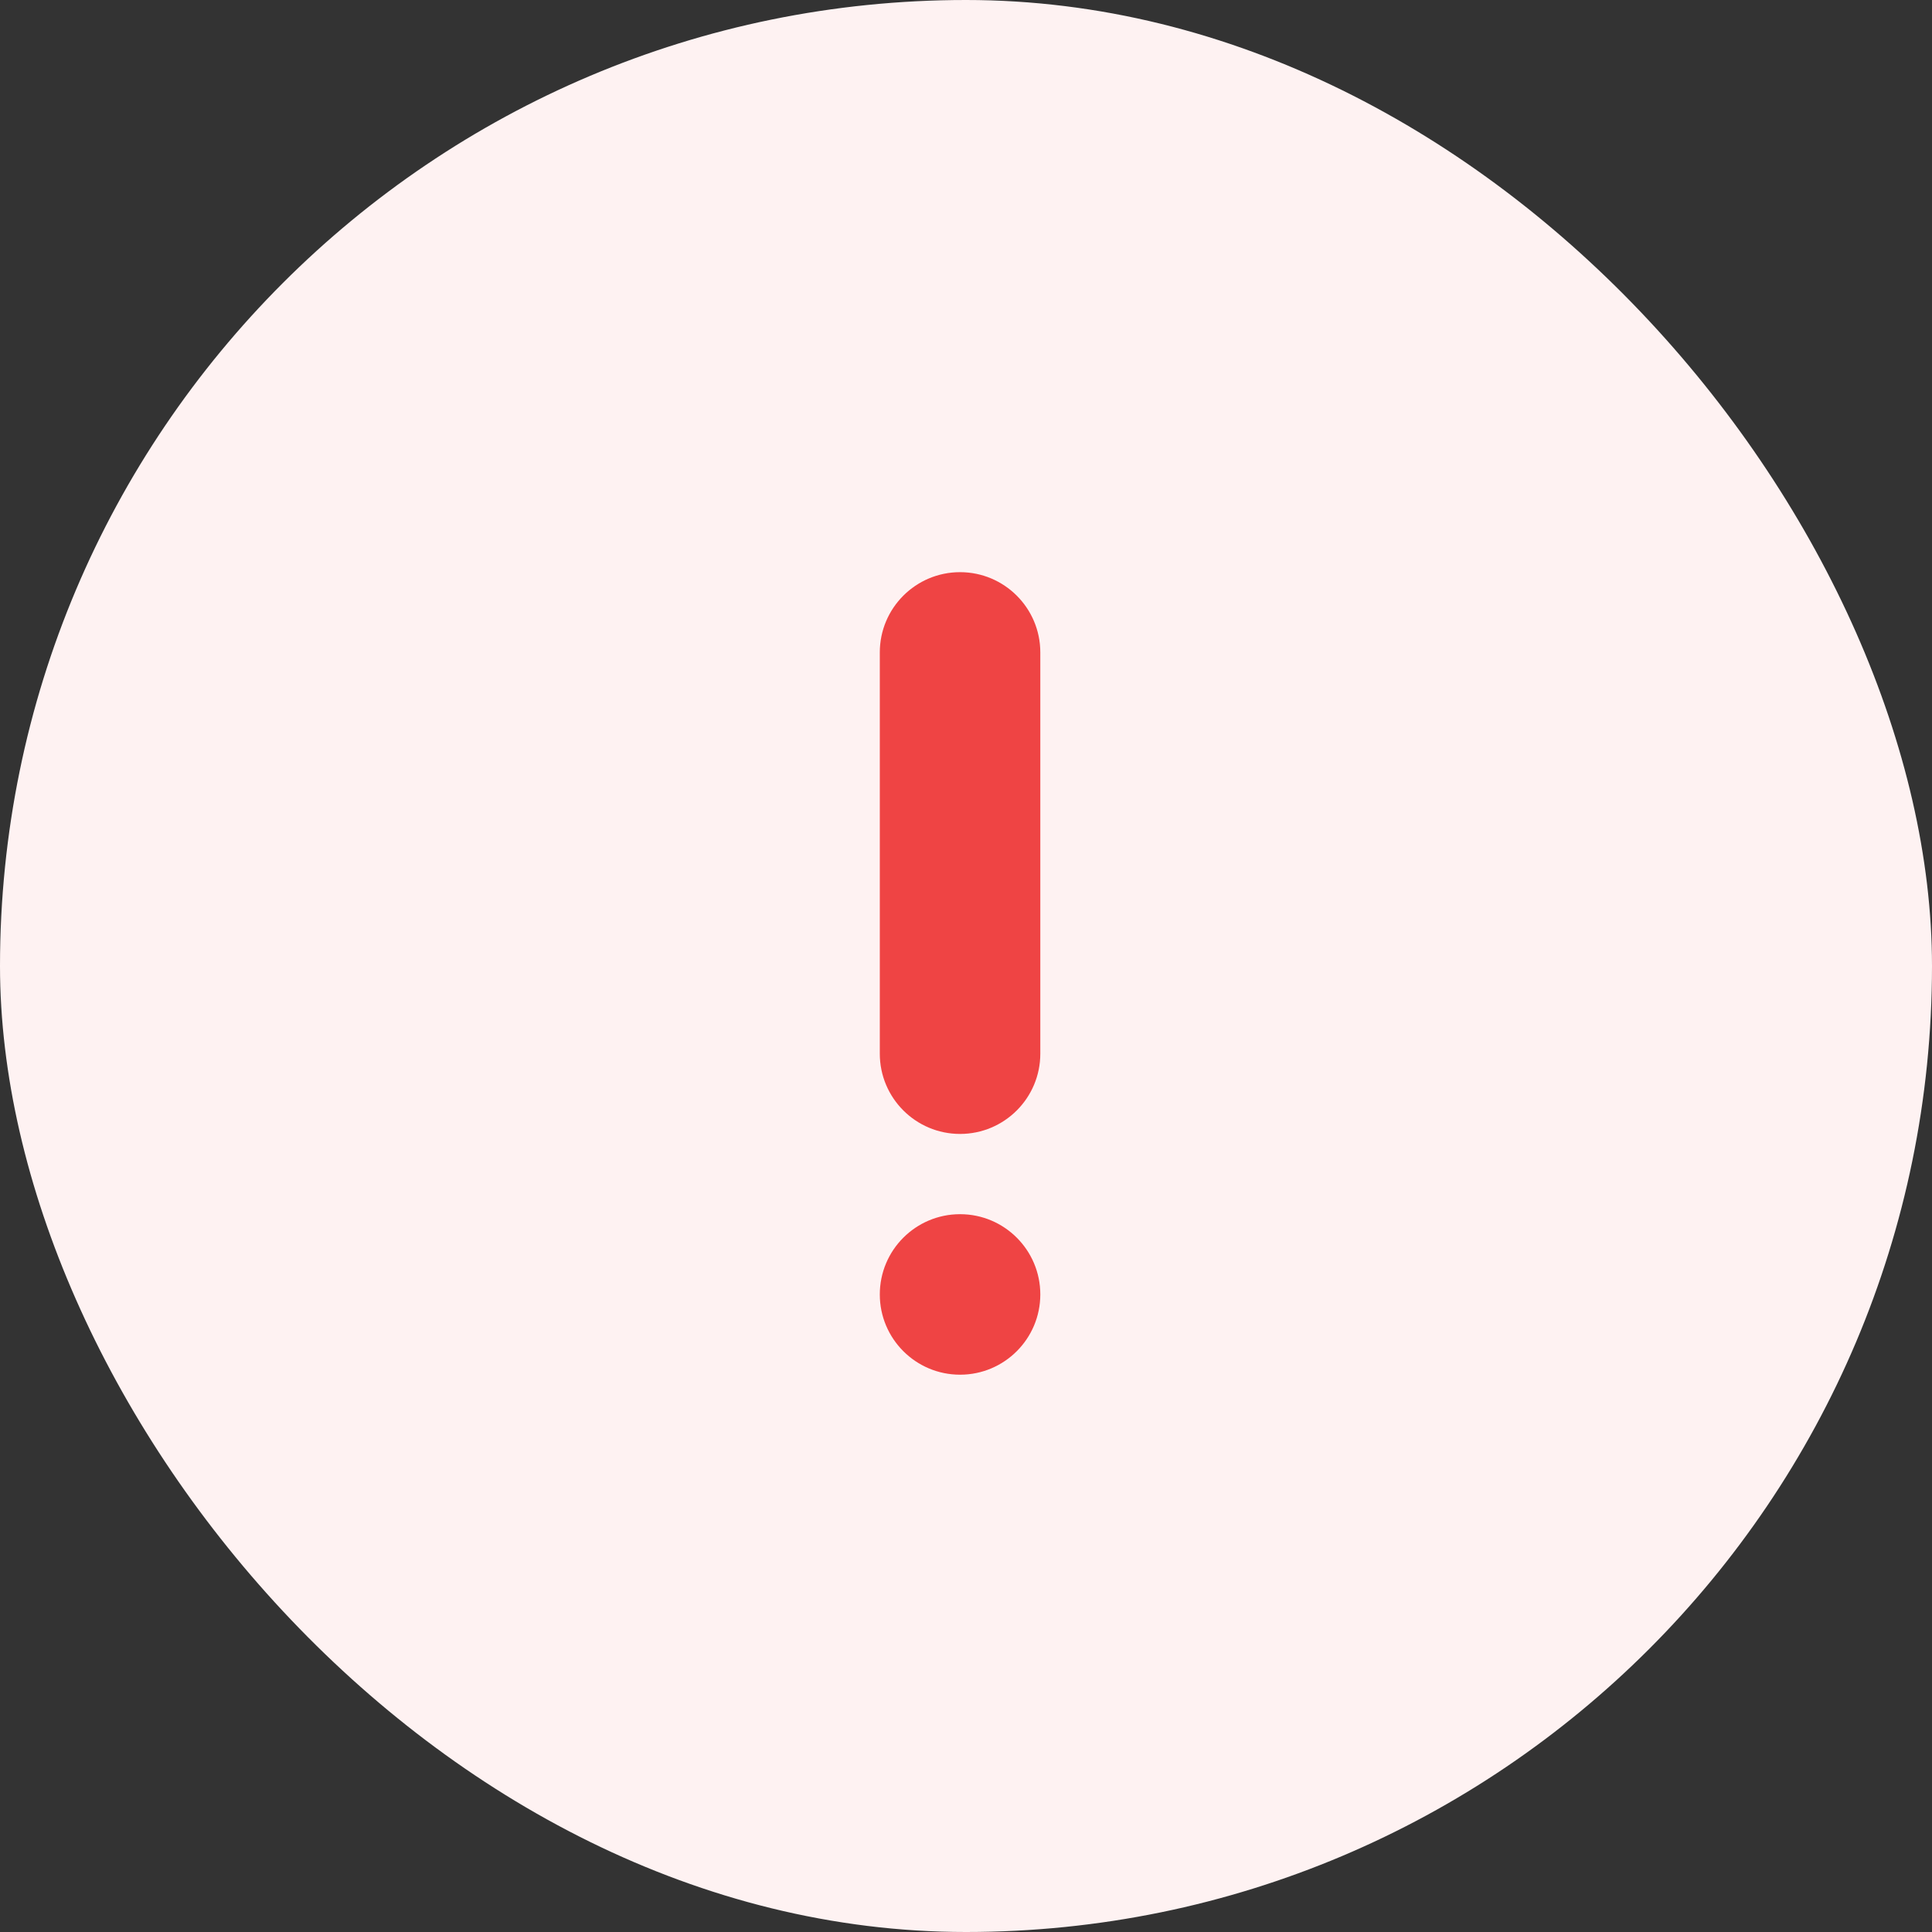 <svg width="52" height="52" viewBox="0 0 52 52" fill="none" xmlns="http://www.w3.org/2000/svg">
<rect x="0" y="0" width="52" height="52" fill="#333333" stroke="none"/>
<rect width="52" height="52" rx="26" fill="#FEF2F2"/>
<path d="M25.84 37C27.033 37 28 36.032 28 34.84C28 33.648 27.033 32.68 25.84 32.68C24.647 32.68 23.68 33.648 23.68 34.84C23.68 36.032 24.647 37 25.84 37ZM25.84 30.52C27.033 30.52 28 29.552 28 28.36L28 17.56C28 16.368 27.033 15.4 25.84 15.4C24.647 15.4 23.68 16.368 23.68 17.56L23.68 28.36C23.68 29.552 24.647 30.52 25.84 30.52Z" fill="#EF4444"/>
</svg>
